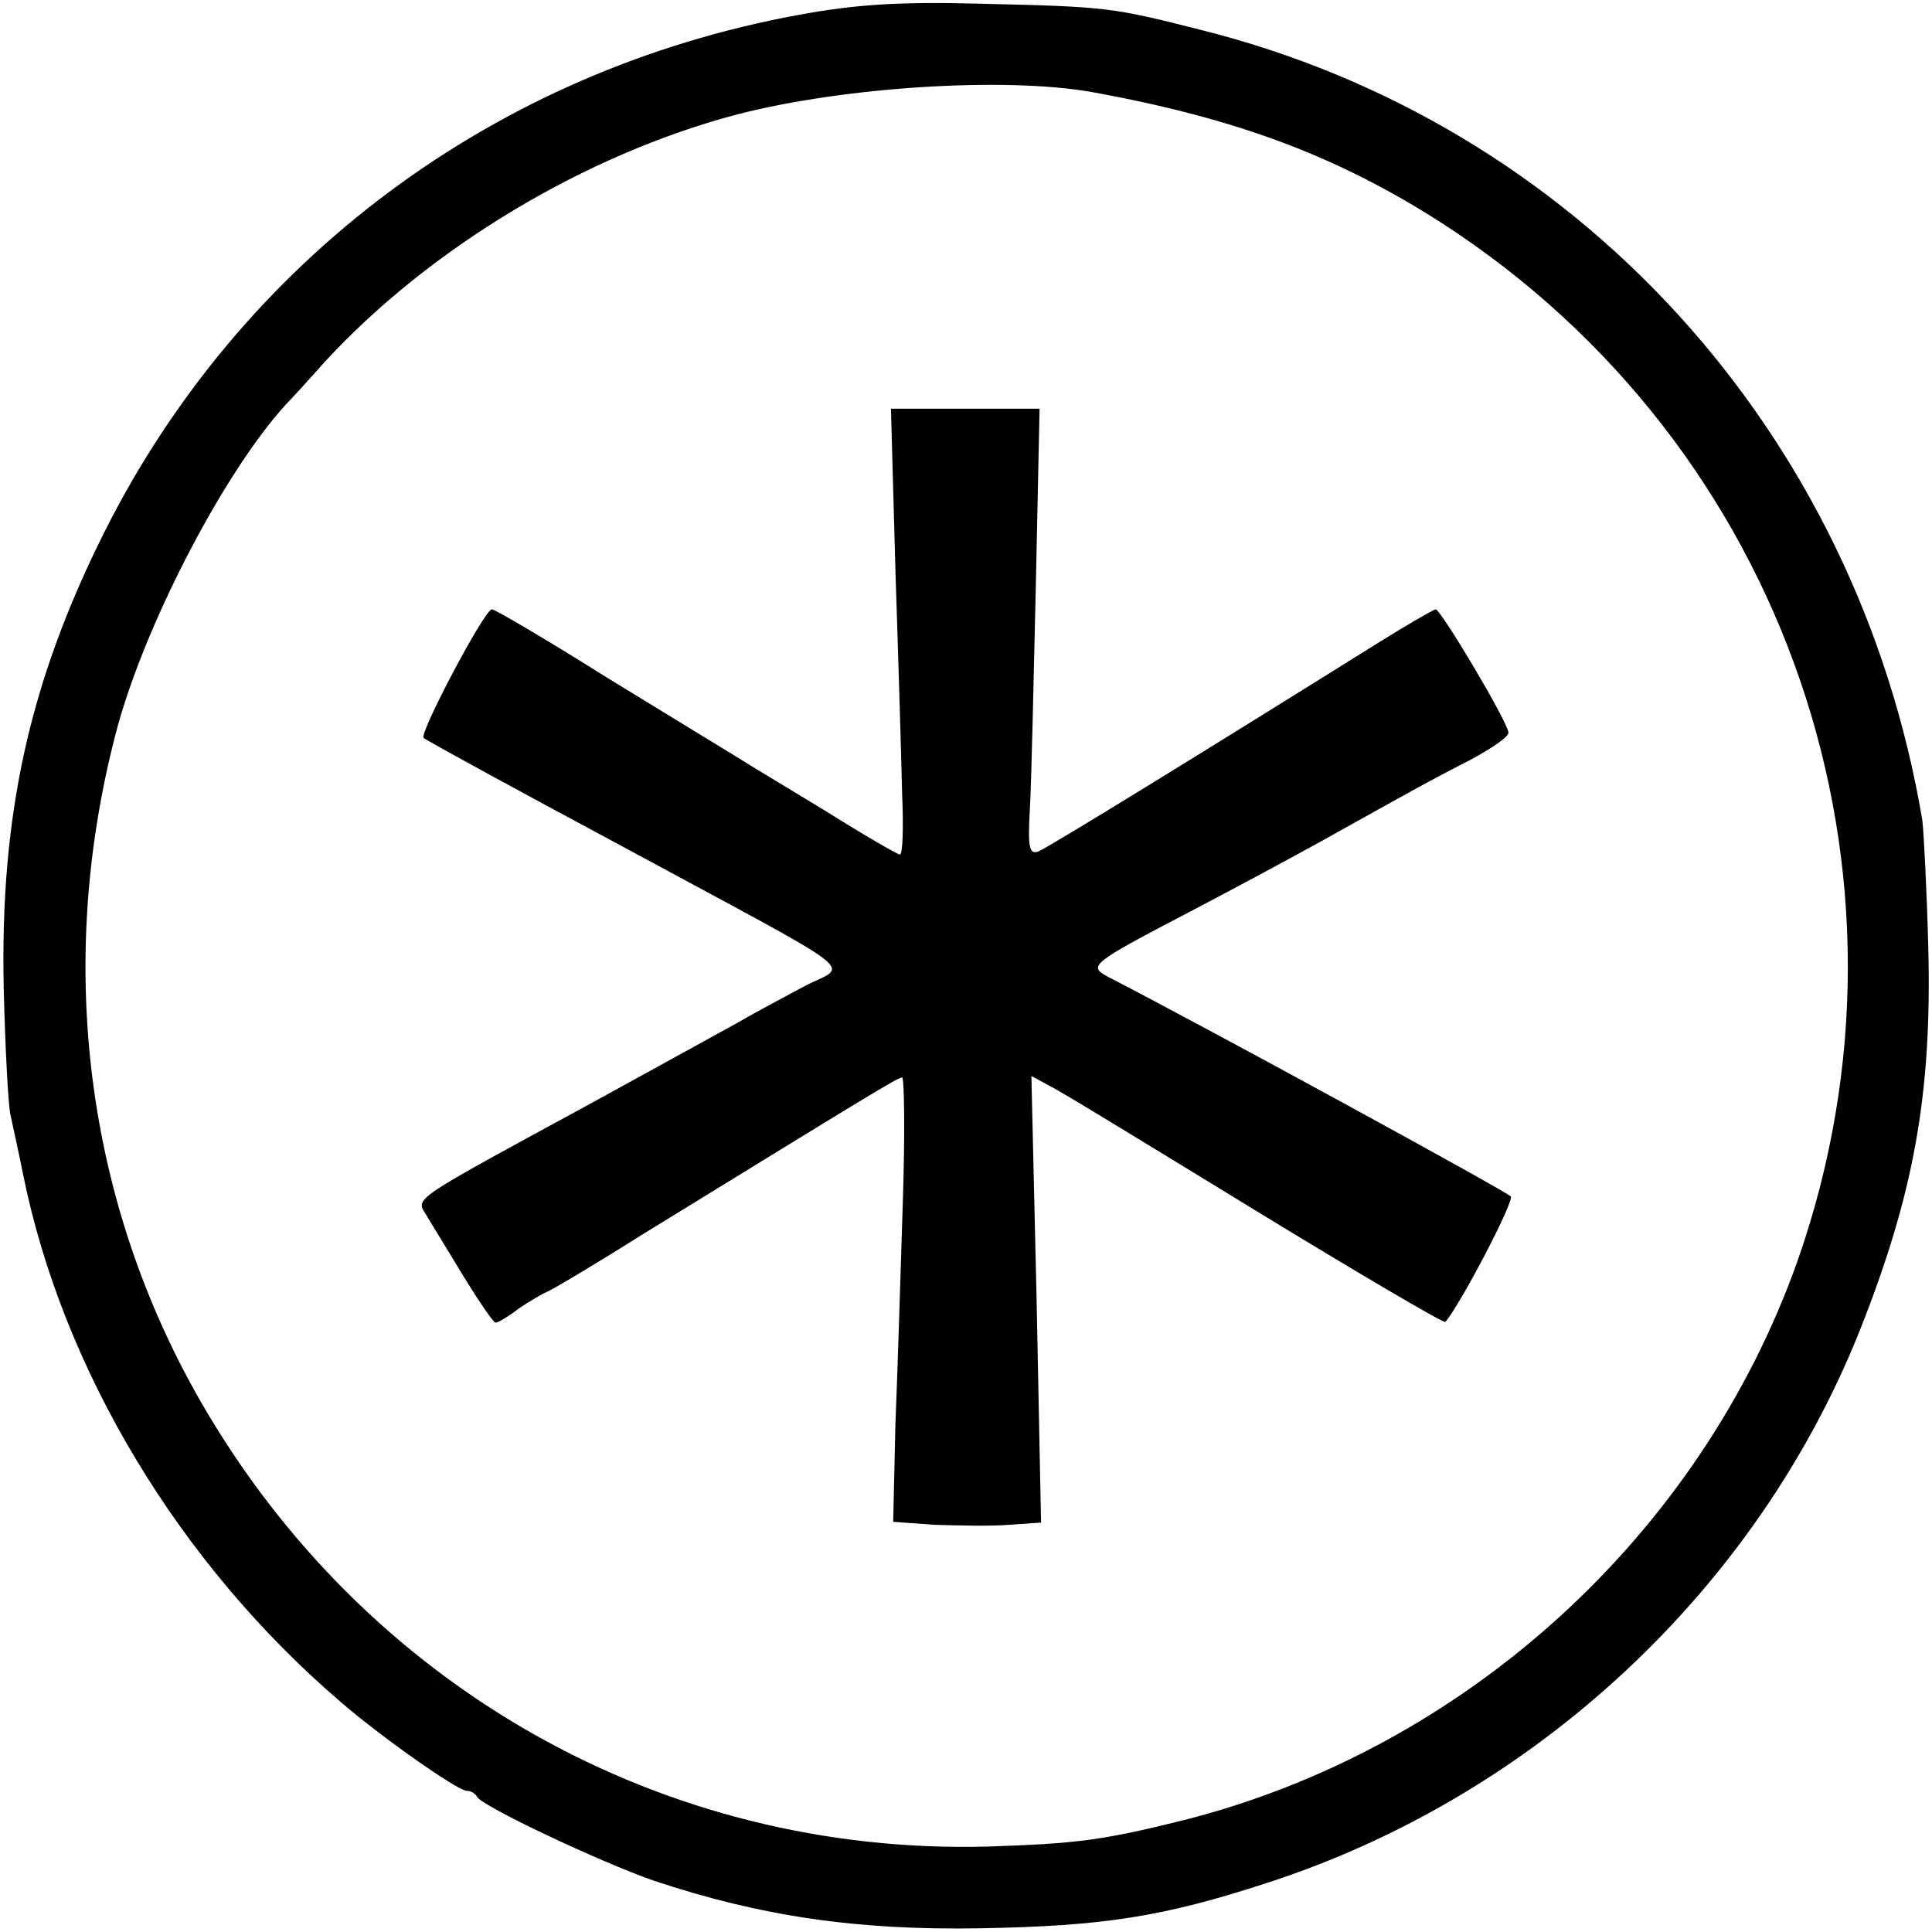 <?xml version="1.0" standalone="no"?>
<!DOCTYPE svg PUBLIC "-//W3C//DTD SVG 20010904//EN"
 "http://www.w3.org/TR/2001/REC-SVG-20010904/DTD/svg10.dtd">
<svg version="1.0" xmlns="http://www.w3.org/2000/svg"
 width="260pt" height="260pt" viewBox="0 0 260 260"
 preserveAspectRatio="xMidYMid meet">
<g transform="translate(0,260) scale(0.1,-0.1)"
fill="#000000" stroke="none">
<path d="M1075 2580 c-410 -75 -751 -330 -935 -697 -101 -202 -140 -381 -135
-613 2 -80 6 -156 9 -170 3 -14 11 -50 17 -80 53 -263 210 -524 427 -710 54
-47 158 -120 170 -120 6 0 12 -4 14 -8 5 -12 166 -88 238 -113 144 -48 274
-67 440 -64 164 3 244 15 385 61 361 117 659 395 798 744 73 184 97 319 92
515 -2 77 -6 154 -8 171 -88 524 -466 938 -972 1064 -118 30 -125 31 -295 35
-110 3 -169 -1 -245 -15z m395 -104 c193 -35 330 -86 470 -176 465 -300 662
-876 479 -1397 -131 -369 -447 -657 -828 -753 -109 -27 -143 -31 -261 -35
-438 -12 -839 215 -1060 599 -154 268 -195 586 -115 896 36 142 145 353 230
446 6 6 29 31 52 57 141 153 350 279 555 333 143 37 360 51 478 30z"/>
<path d="M1205 1833 c4 -120 8 -255 9 -300 2 -46 1 -83 -3 -83 -3 0 -48 26
-99 58 -51 31 -106 64 -120 73 -15 9 -93 57 -175 107 -81 51 -151 92 -155 92
-10 0 -98 -167 -92 -173 3 -3 120 -67 260 -142 342 -185 312 -161 253 -192
-26 -14 -66 -35 -88 -48 -36 -20 -91 -50 -200 -110 -241 -131 -236 -127 -222
-149 7 -12 30 -49 51 -84 21 -34 40 -62 43 -62 3 0 17 8 31 19 15 10 32 20 37
22 6 2 65 37 130 78 306 188 343 211 349 211 3 0 4 -75 1 -167 -3 -93 -7 -227
-10 -300 l-3 -131 56 -4 c31 -1 76 -2 100 0 l43 3 -6 300 -7 301 24 -13 c13
-6 137 -82 276 -167 139 -85 255 -153 257 -151 19 21 94 164 88 169 -8 8 -409
227 -541 295 -28 15 -27 17 113 90 61 32 139 74 175 94 122 68 145 81 198 108
28 15 52 31 52 37 0 13 -91 166 -98 166 -4 -1 -37 -20 -74 -43 -240 -150 -448
-278 -461 -283 -12 -4 -14 6 -11 58 2 35 5 170 8 301 l5 237 -100 0 -100 0 6
-217z"/>
</g>
</svg>
